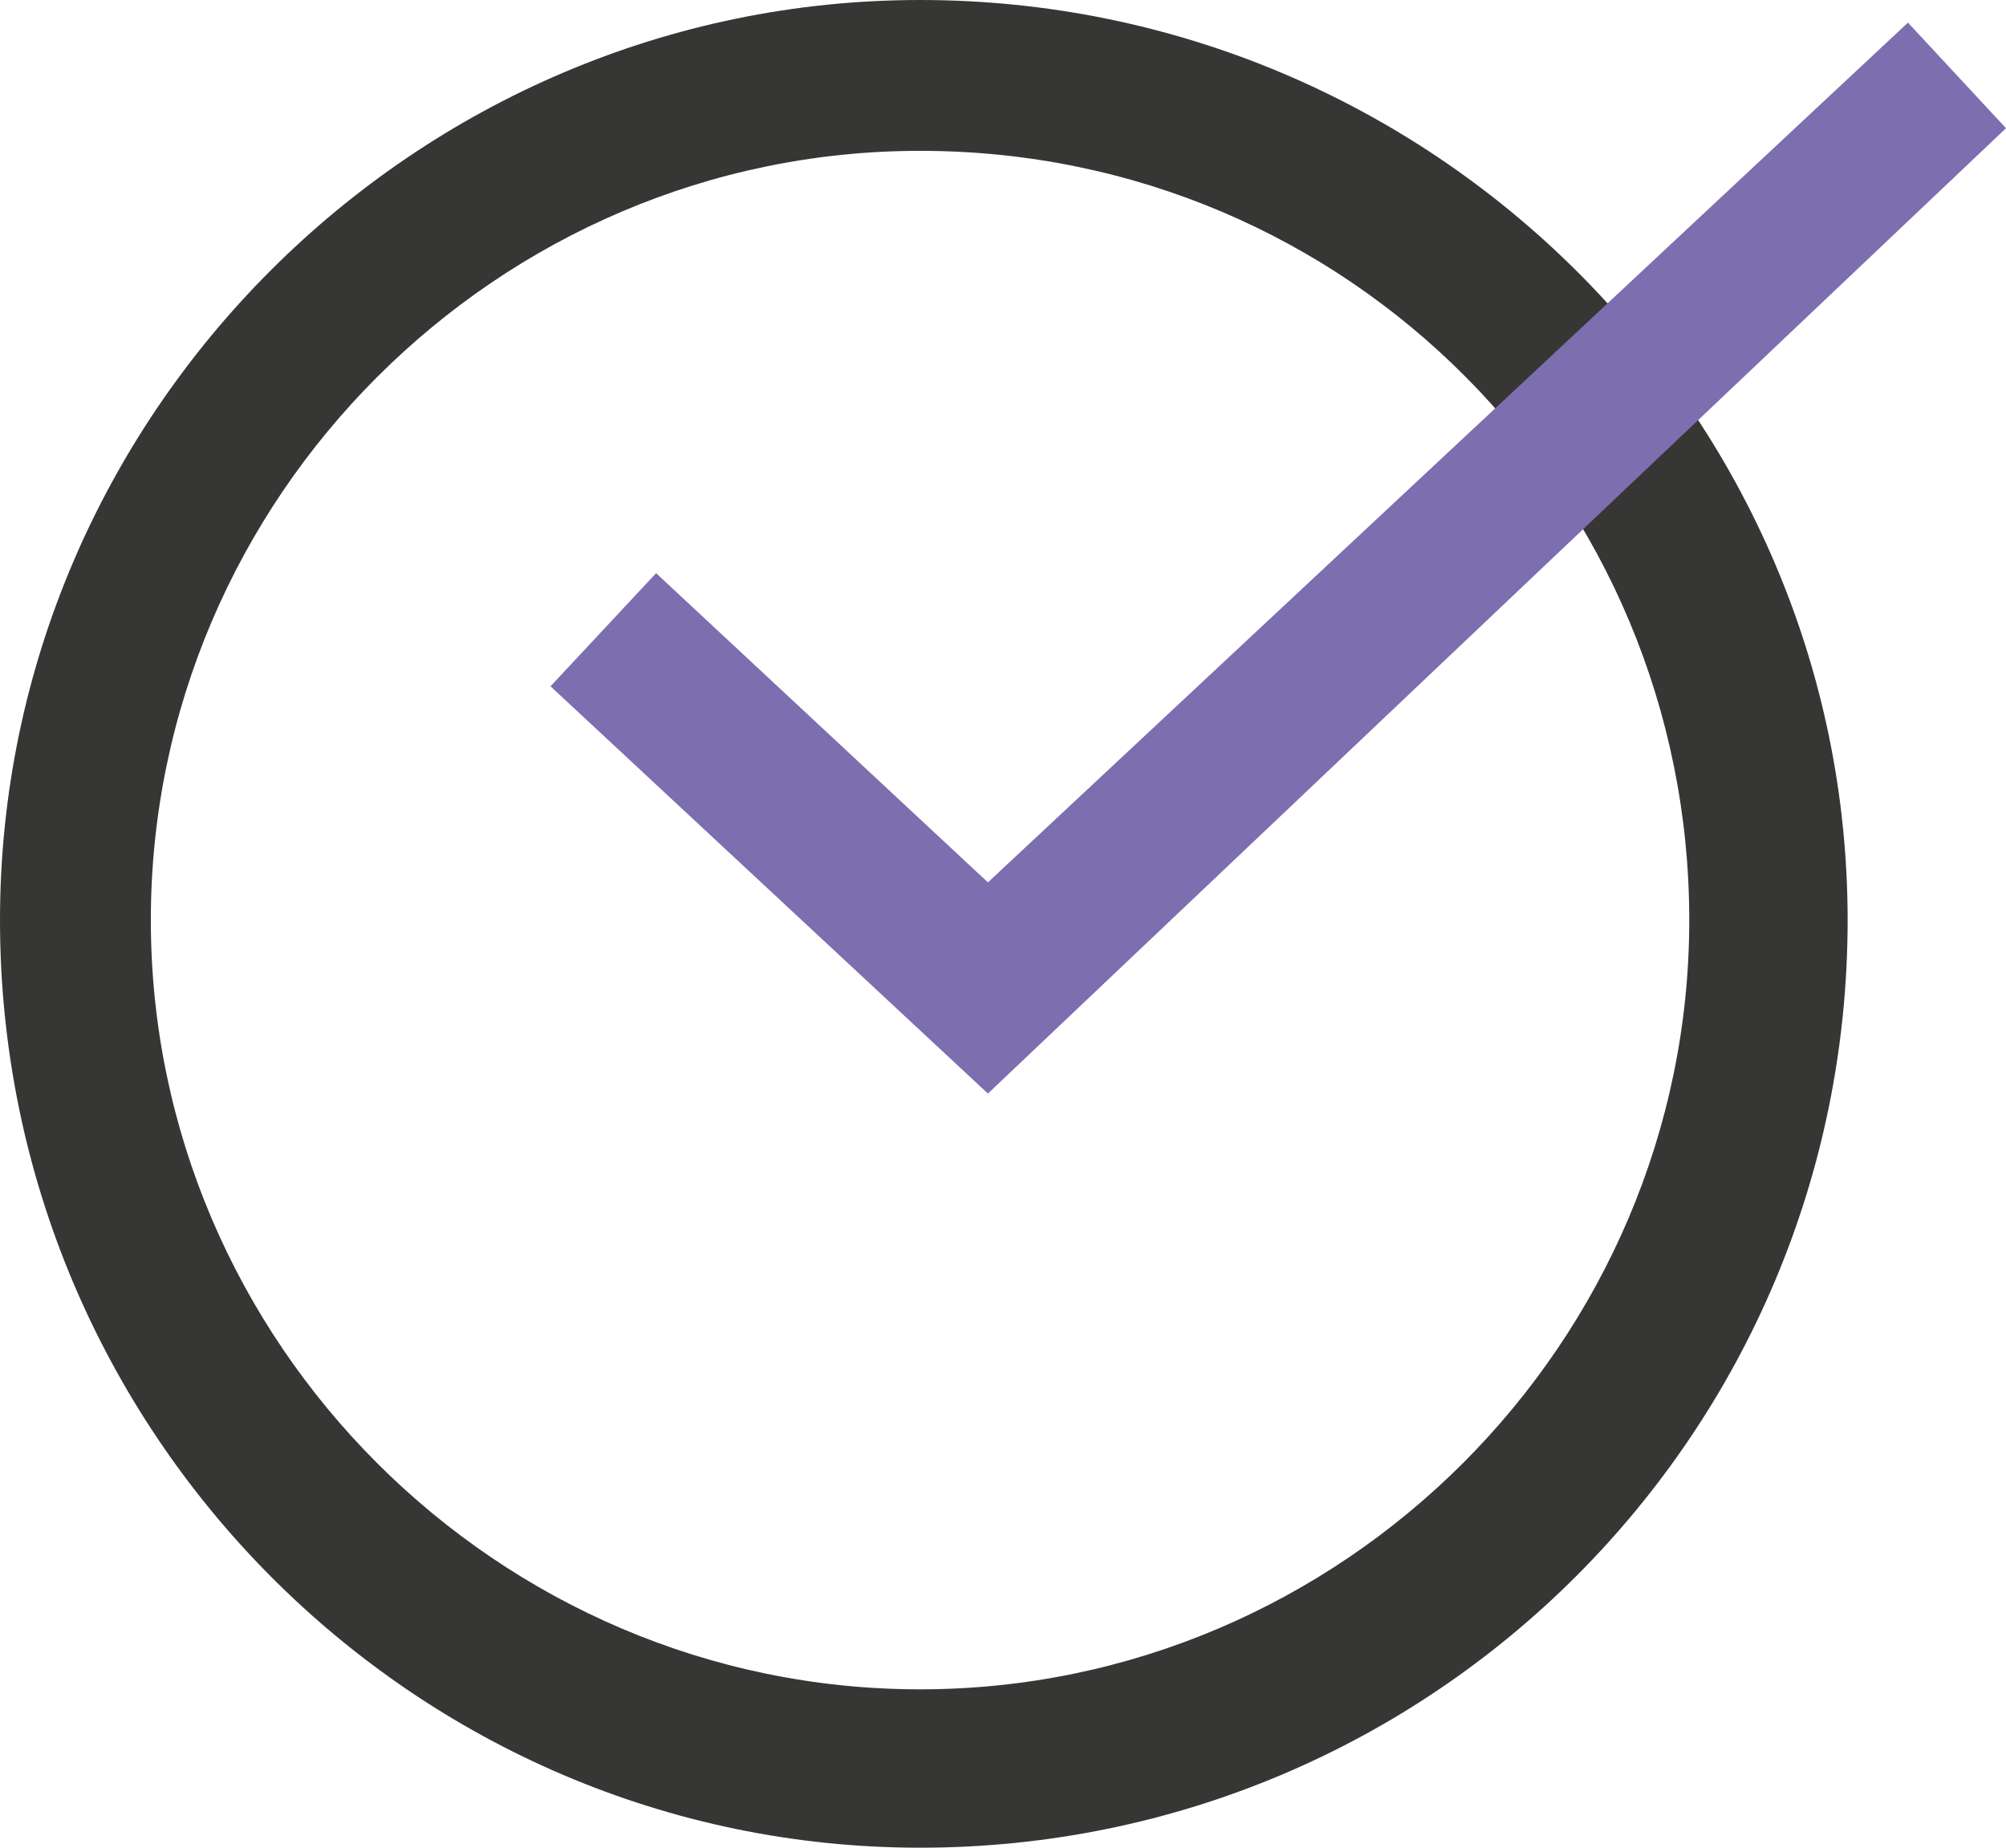 <?xml version="1.0" encoding="UTF-8"?> <svg xmlns="http://www.w3.org/2000/svg" xmlns:xlink="http://www.w3.org/1999/xlink" version="1.1" id="Слой_1" x="0px" y="0px" viewBox="0 0 26.6 24.5" style="enable-background:new 0 0 26.6 24.5;" xml:space="preserve"> <style type="text/css"> .st0{fill:#363635;} .st1{fill:#7C6EAF;} </style> <g> <g> <path class="st0" d="M12.2,24.5C5.5,24.5,0,19,0,12.2C0,5.5,5.5,0,12.2,0C19,0,24.5,5.5,24.5,12.2C24.5,19,19,24.5,12.2,24.5z M12.2,2C6.6,2,2,6.6,2,12.2s4.6,10.2,10.2,10.2c5.6,0,10.2-4.6,10.2-10.2S17.9,2,12.2,2z"></path> </g> <g> <polygon class="st1" points="13.1,14.5 7.3,9.1 8.7,7.6 13.1,11.7 25.3,0.3 26.6,1.7 "></polygon> </g> </g> </svg> 